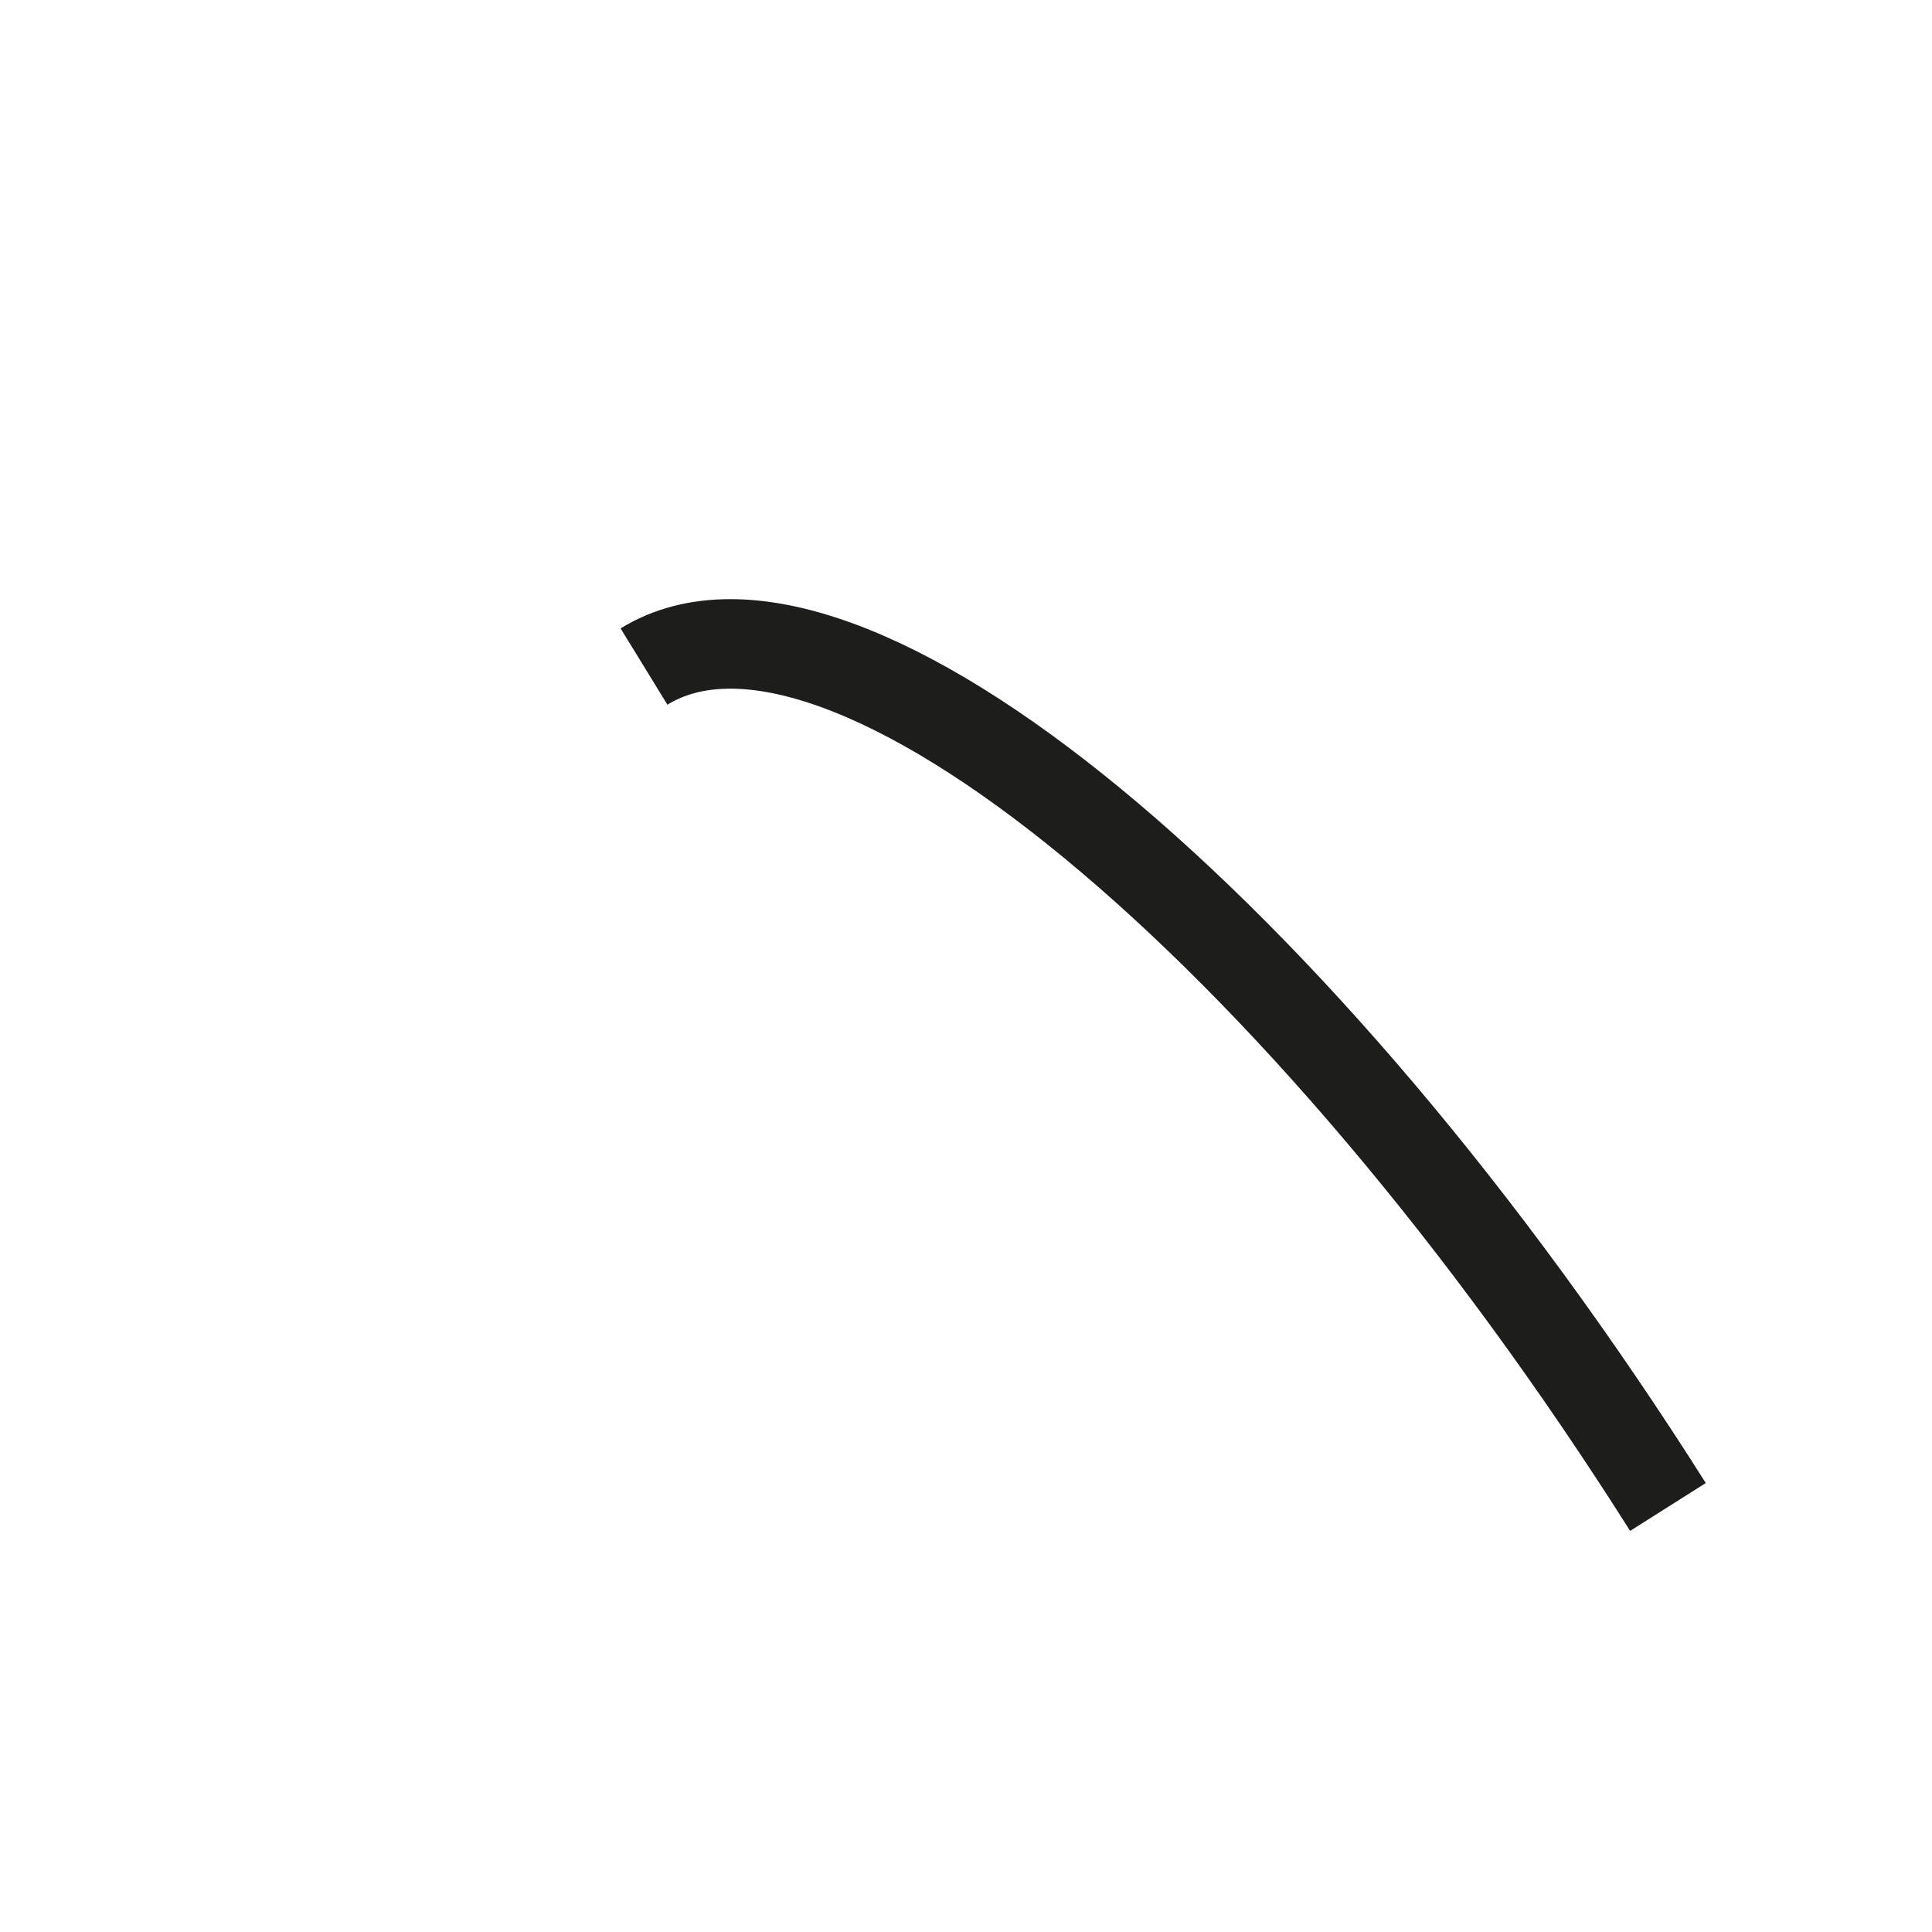 <?xml version="1.0" encoding="utf-8"?>
<svg xmlns="http://www.w3.org/2000/svg" fill="none" height="100%" overflow="visible" preserveAspectRatio="none" style="display: block;" viewBox="0 0 3 3" width="100%">
<path d="M1 1.035C1.308 0.846 2.02 1.439 2.59 2.34" id="Vector" stroke="#1D1D1B" stroke-miterlimit="3.864" stroke-width="0.139"/>
</svg>